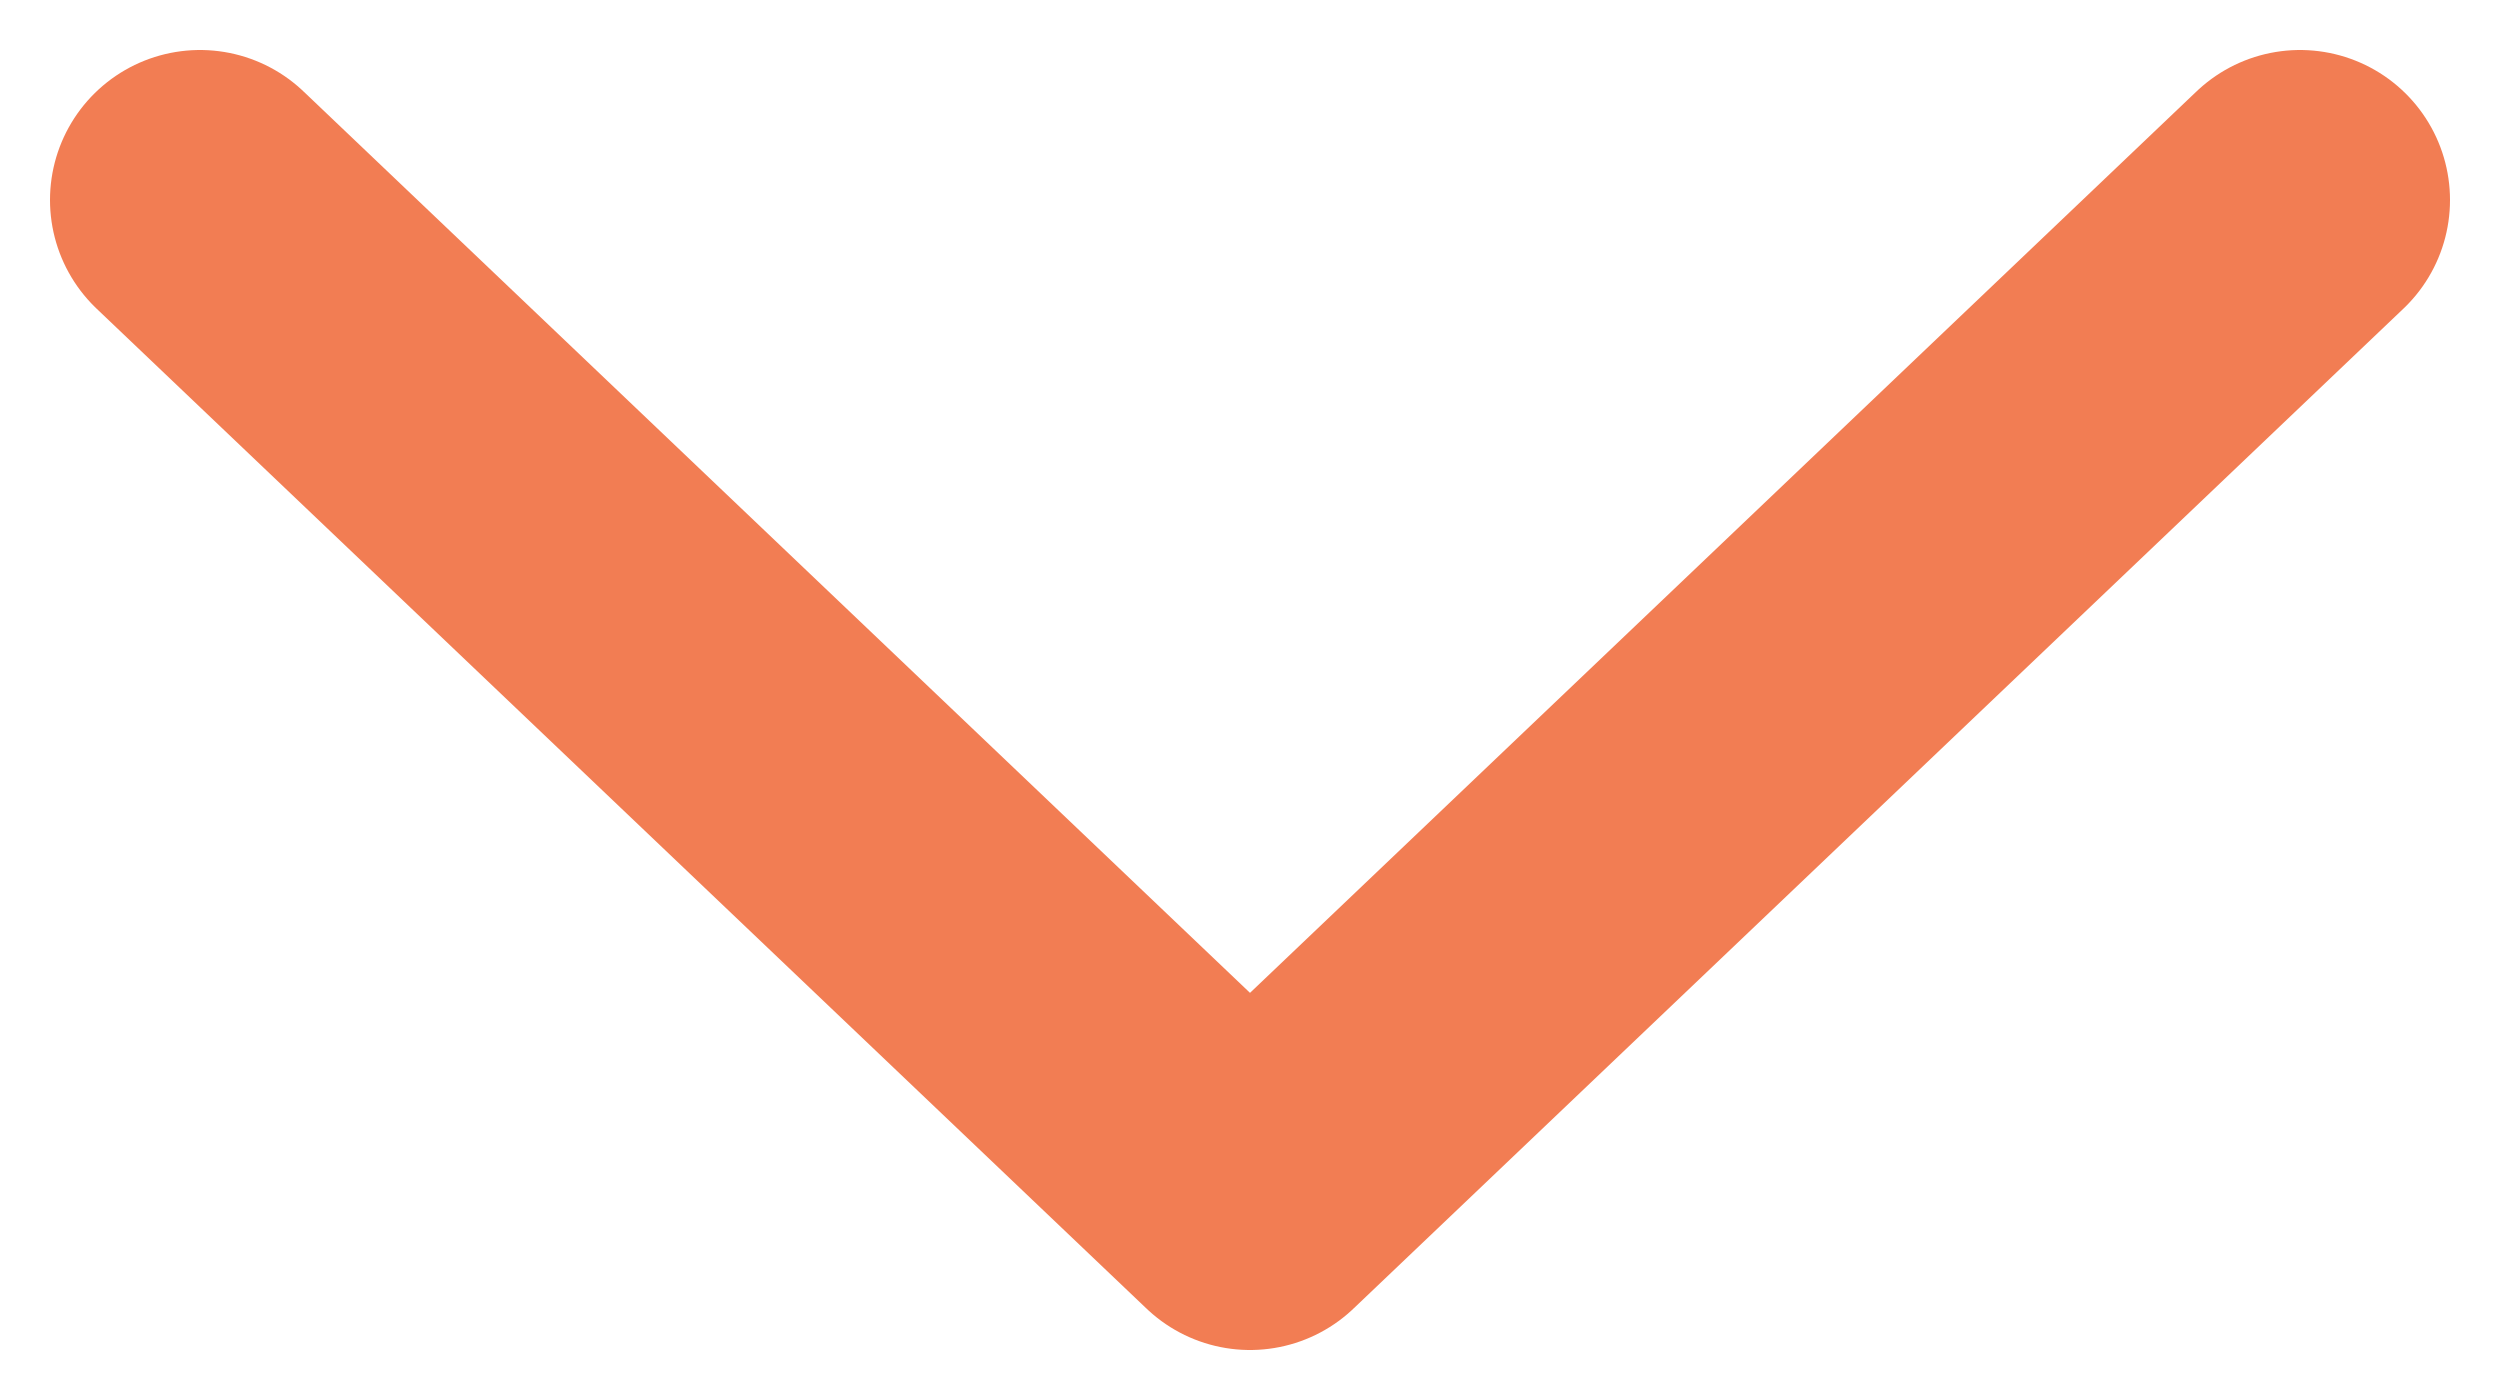 <svg width="25" height="14" viewBox="0 0 25 14" fill="none" xmlns="http://www.w3.org/2000/svg">
<path d="M2 2L12.5 12L23 2" stroke="#f27d53" stroke-width="3" stroke-linecap="round" stroke-linejoin="round"/>
</svg>
